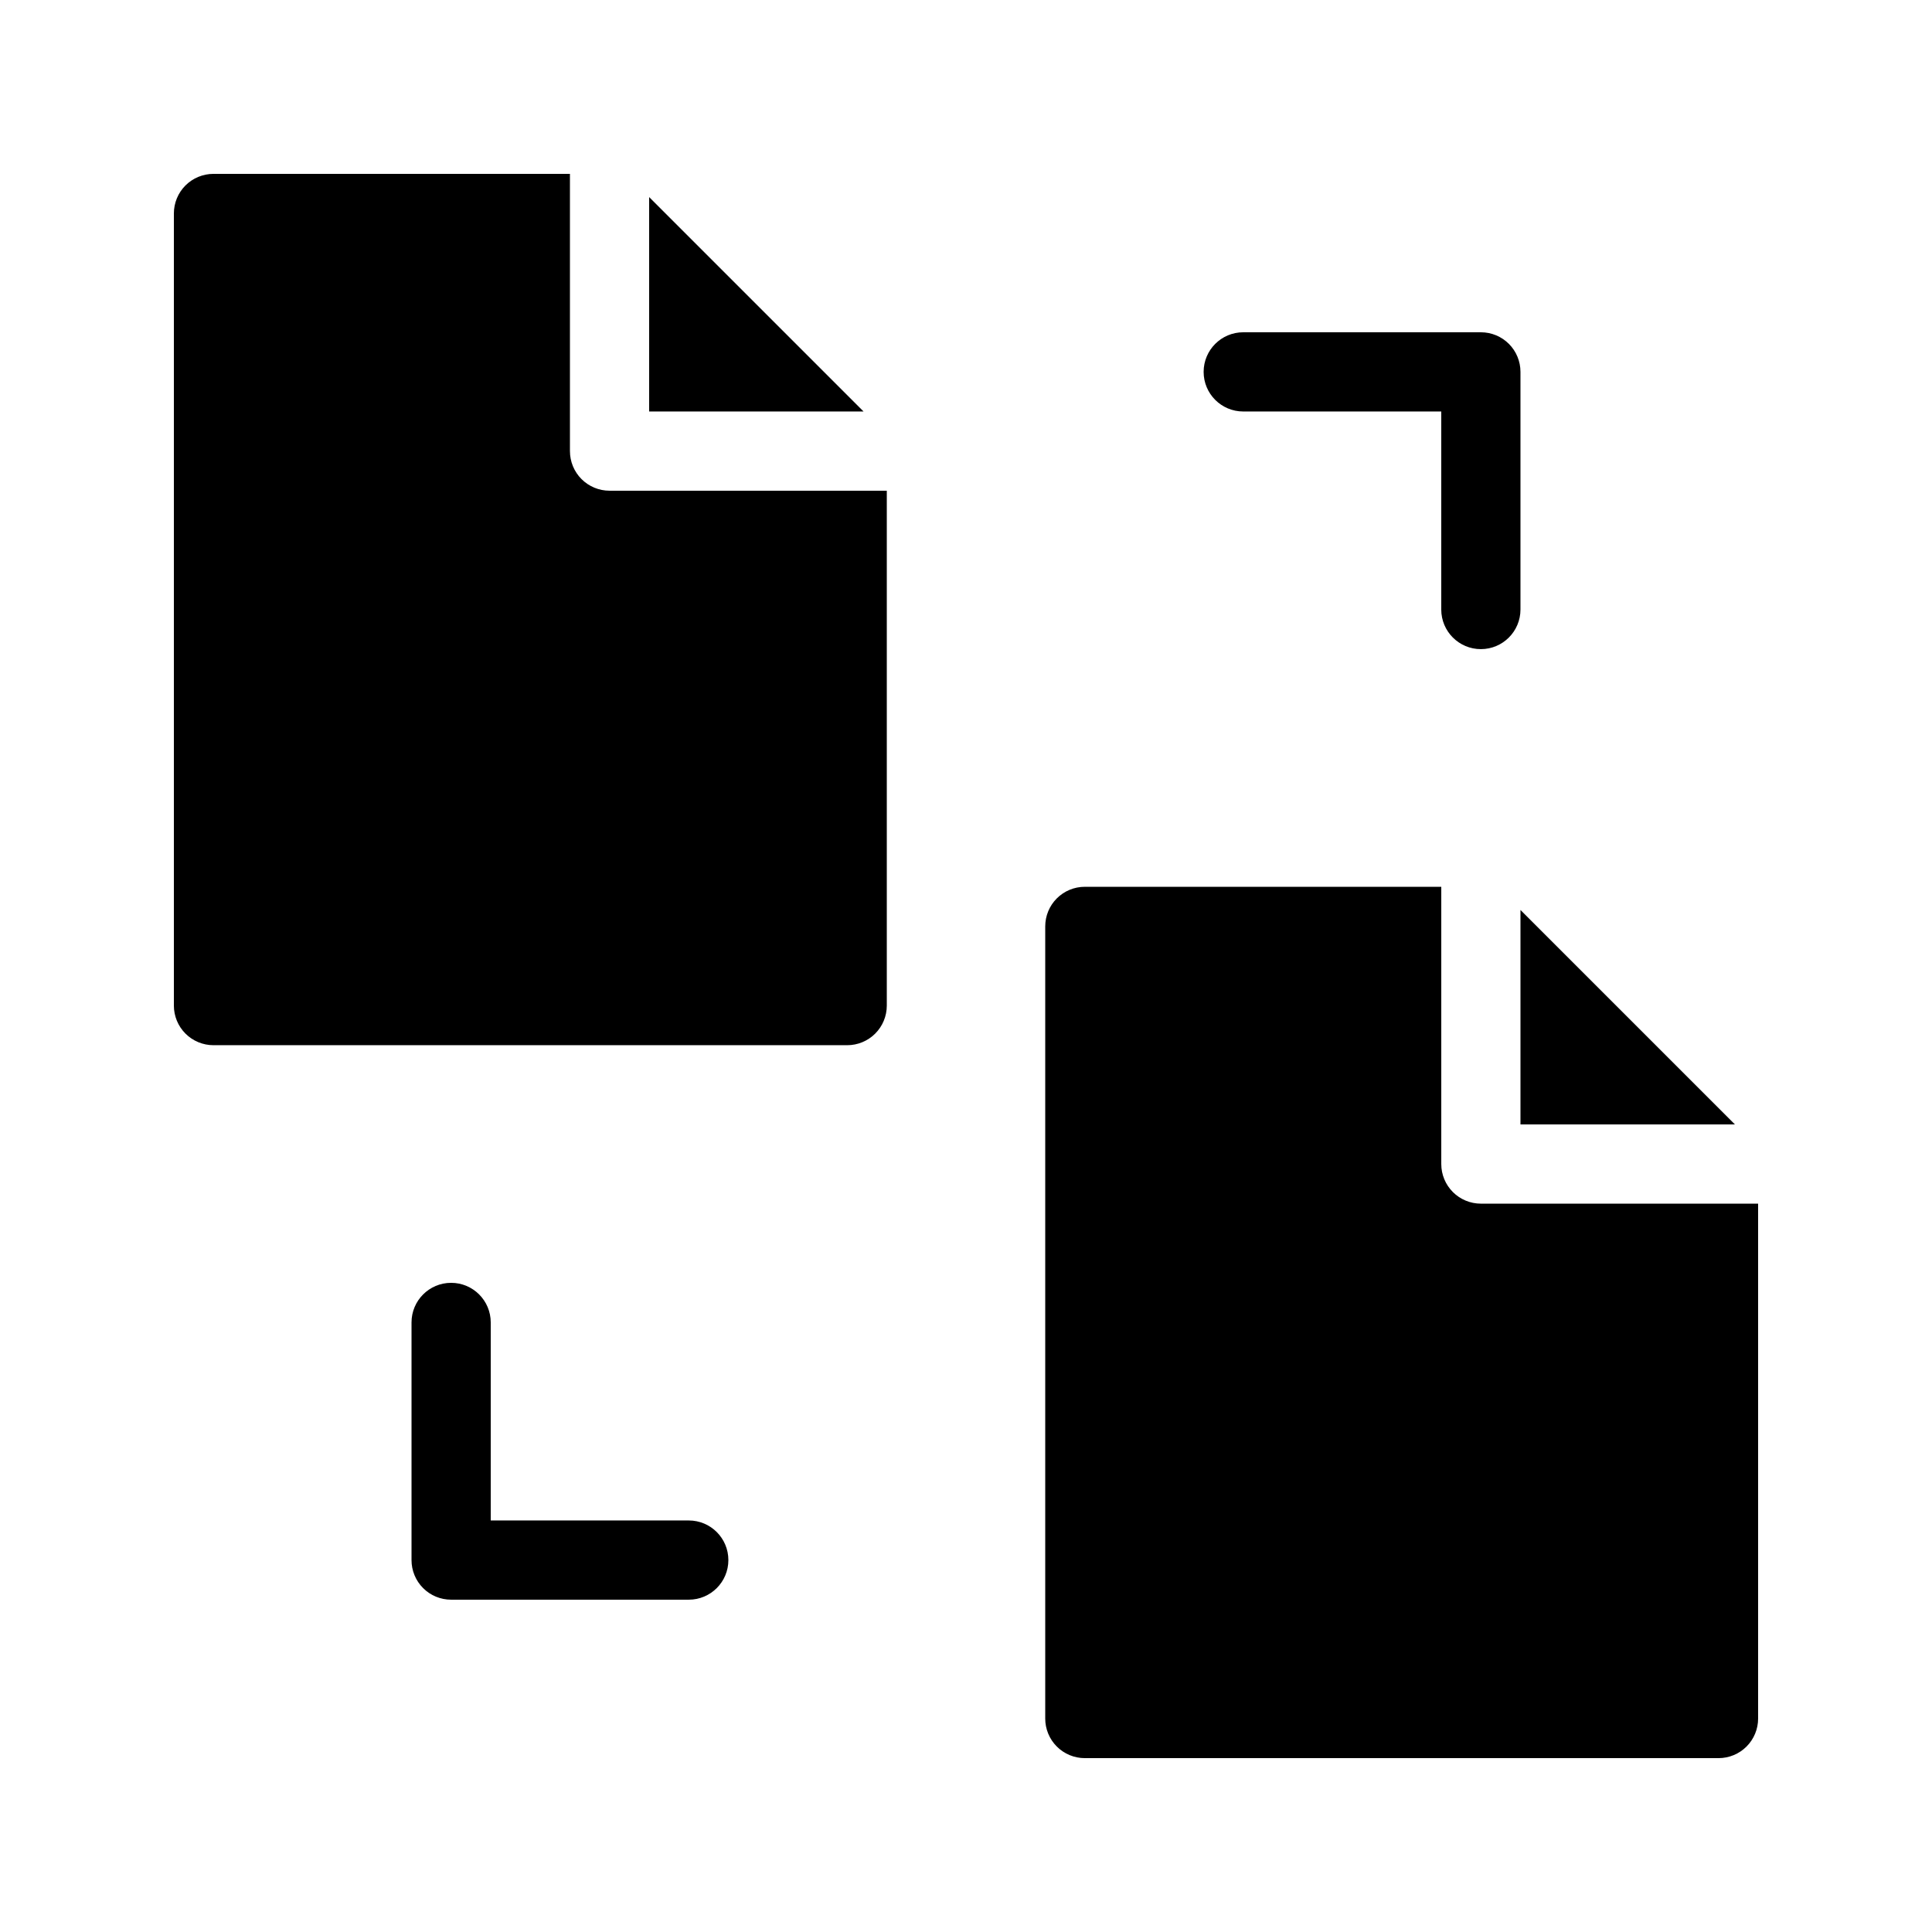 <?xml version="1.0" encoding="UTF-8"?>
<!-- Uploaded to: ICON Repo, www.svgrepo.com, Generator: ICON Repo Mixer Tools -->
<svg fill="#000000" width="800px" height="800px" version="1.1" viewBox="144 144 512 512" xmlns="http://www.w3.org/2000/svg">
 <g>
  <path d="m546.94 441.98h56.828l-56.828-56.828z"/>
  <path d="m536.45 462.98c-2.781 0-5.453-1.105-7.422-3.074s-3.074-4.641-3.074-7.422v-73.473h-94.461c-2.785-0.004-5.457 1.102-7.426 3.07s-3.074 4.641-3.07 7.426v209.92c-0.004 2.785 1.102 5.457 3.07 7.426s4.641 3.074 7.426 3.07h167.93c2.785 0.004 5.457-1.102 7.426-3.07s3.074-4.641 3.07-7.426v-136.45z"/>
  <path d="m316.03 196.23v56.824h56.824z"/>
  <path d="m295.04 263.55v-73.473h-94.465c-2.785 0-5.457 1.102-7.426 3.07s-3.07 4.641-3.07 7.426v209.92c0 2.781 1.102 5.453 3.07 7.422s4.641 3.074 7.426 3.074h167.94c2.781 0 5.453-1.105 7.422-3.074s3.074-4.641 3.074-7.422v-136.45h-73.473c-2.785 0-5.457-1.105-7.426-3.074s-3.074-4.637-3.07-7.422z"/>
  <path d="m473.47 253.05h52.477v52.48c0 5.797 4.699 10.496 10.496 10.496 5.797 0 10.496-4.699 10.496-10.496v-62.977c0.004-2.785-1.102-5.457-3.07-7.426s-4.641-3.074-7.426-3.07h-62.973c-5.797 0-10.496 4.699-10.496 10.496s4.699 10.496 10.496 10.496z"/>
  <path d="m326.53 546.94h-52.48v-52.48c0-5.797-4.699-10.496-10.496-10.496s-10.496 4.699-10.496 10.496v62.977c-0.004 2.785 1.102 5.457 3.07 7.426s4.641 3.074 7.426 3.07h62.977c5.797 0 10.496-4.699 10.496-10.496s-4.699-10.496-10.496-10.496z"/>
 </g>
</svg>